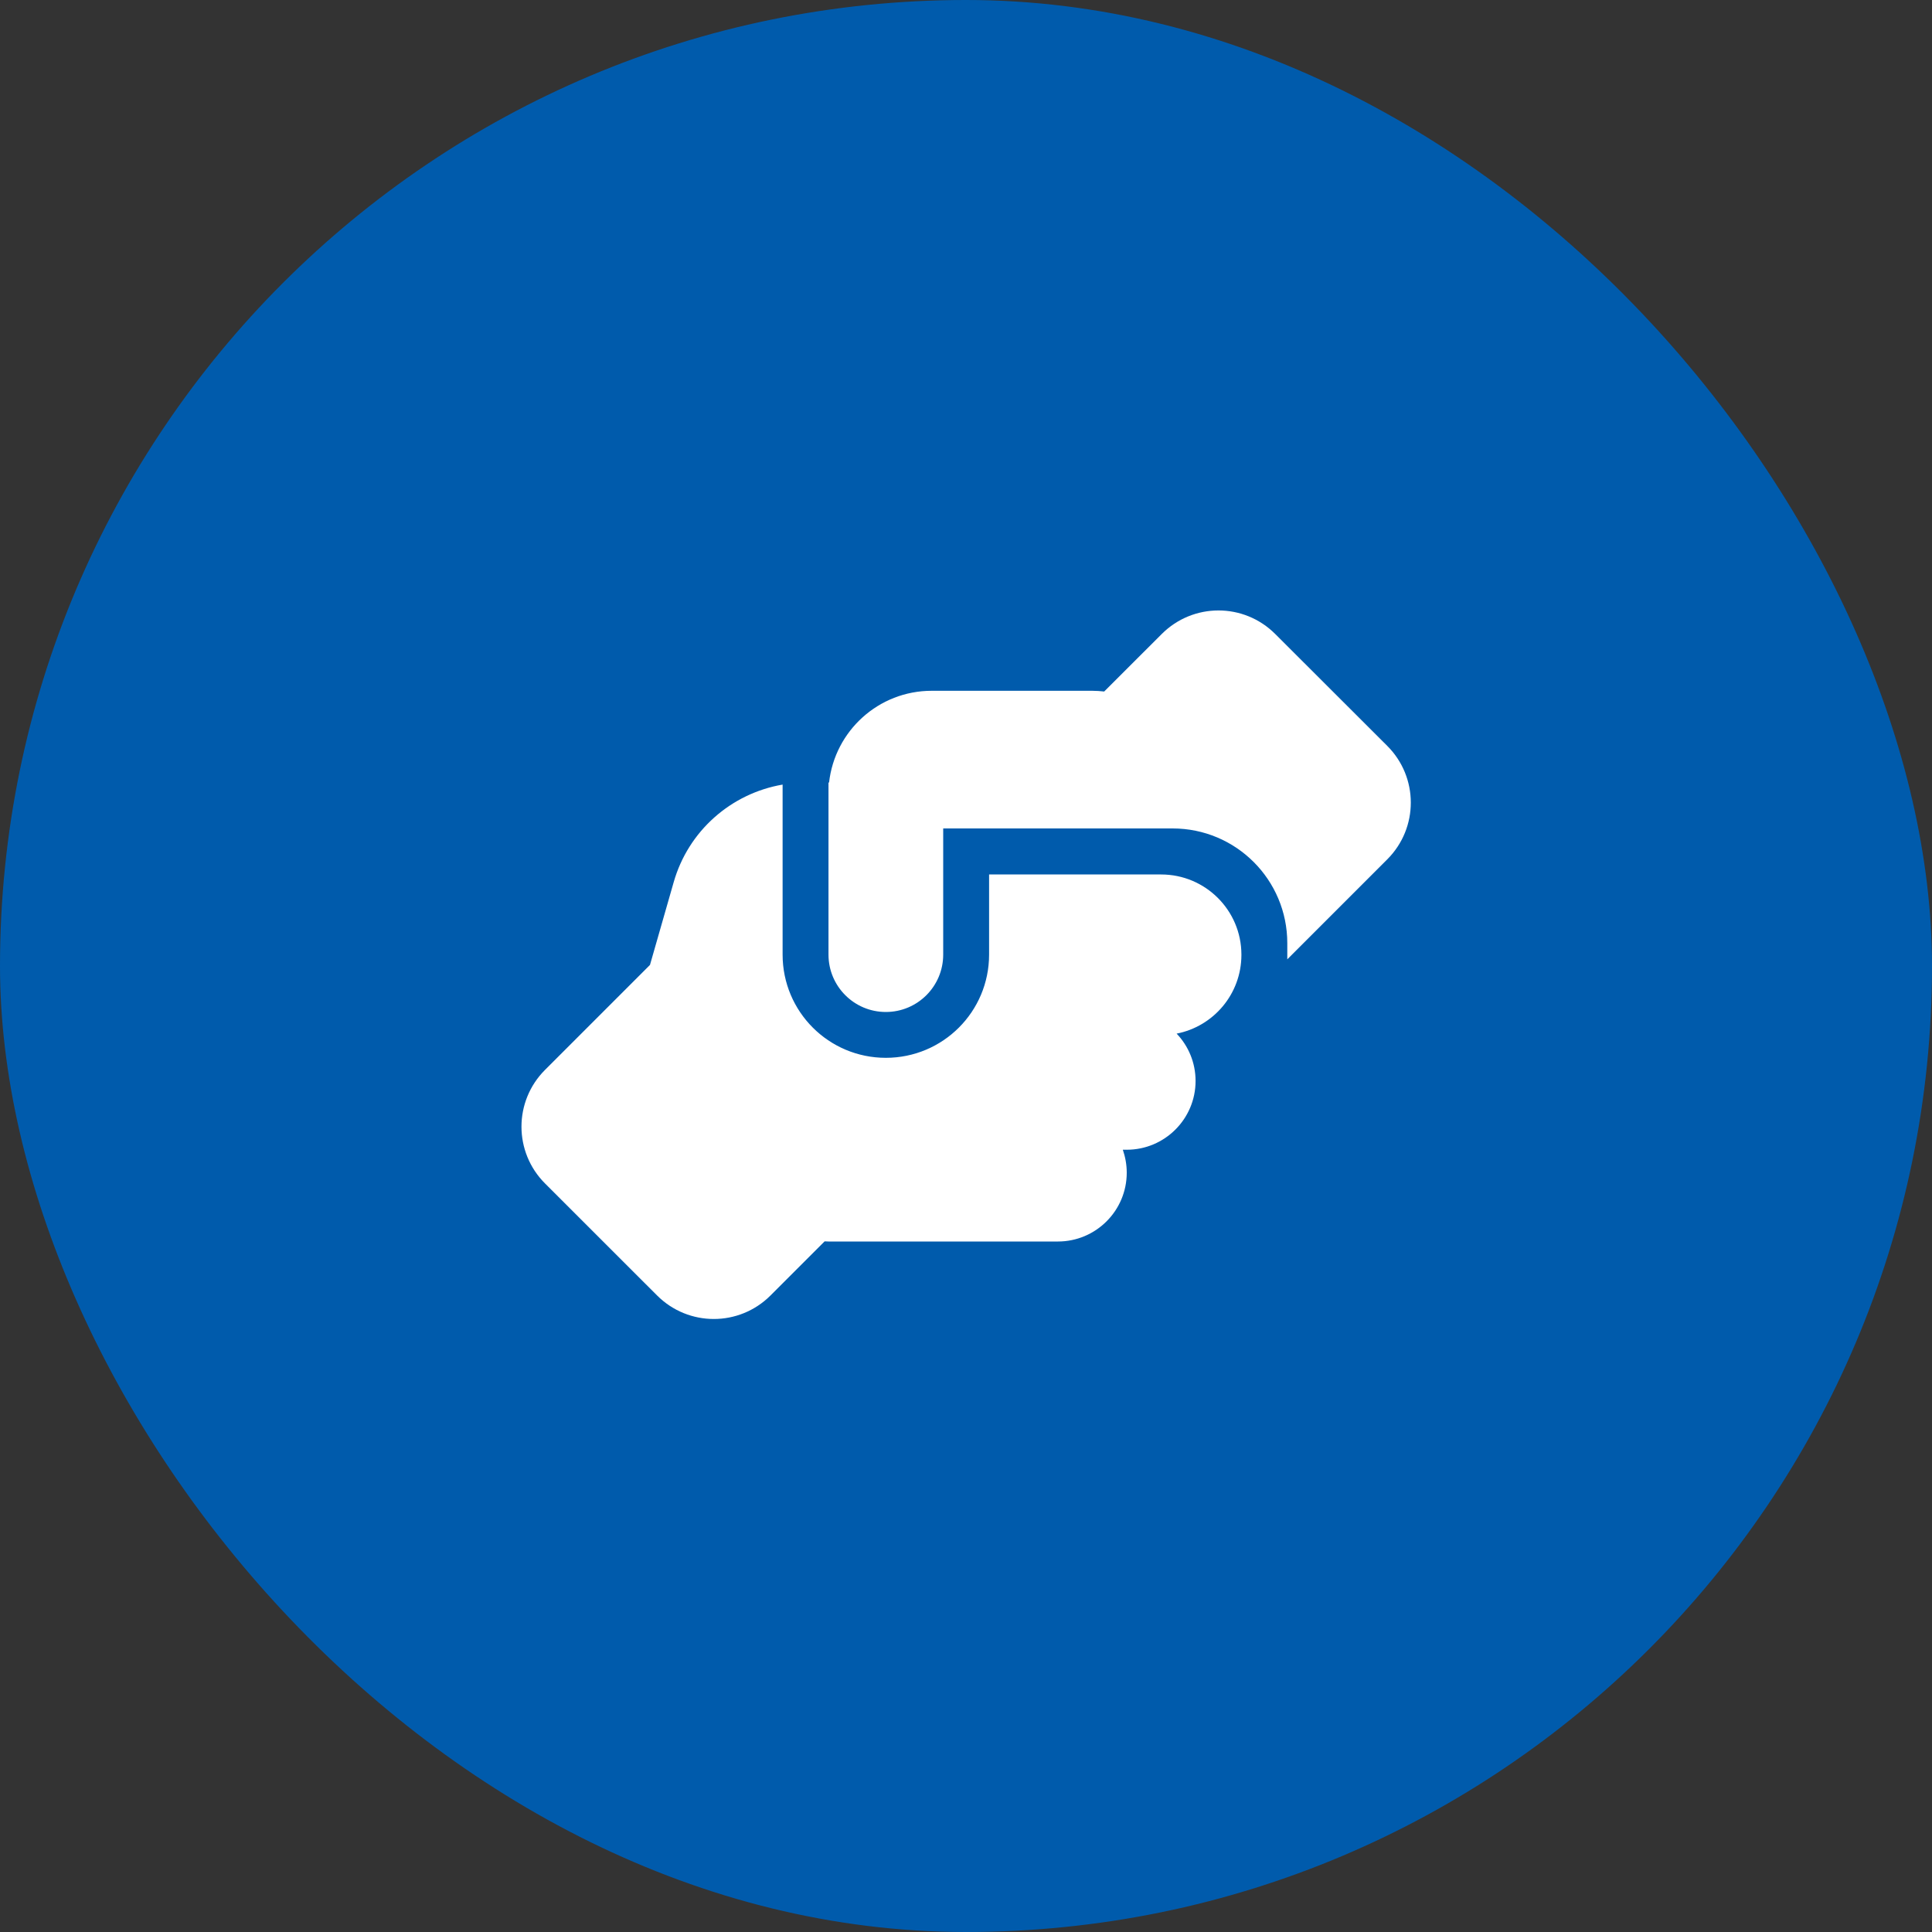 <svg width="40" height="40" viewBox="0 0 40 40" fill="none" xmlns="http://www.w3.org/2000/svg">
<rect x="0" y="0" width="40" height="40" fill="#333333" stroke="none"/>
<rect width="40" height="40" rx="20" fill="#005BAC"/>
<g clip-path="url(#clip0_25450_151817)">
<path d="M26.652 19.764V19.862L28.721 17.793C29.372 17.143 29.372 16.092 28.721 15.442L26.403 13.127C25.753 12.476 24.702 12.476 24.052 13.127L22.861 14.317C22.781 14.308 22.698 14.302 22.615 14.302H19.29C18.189 14.302 17.284 15.133 17.165 16.202H17.153V19.764C17.153 20.42 17.684 20.952 18.34 20.952C18.997 20.952 19.528 20.42 19.528 19.764V17.627V17.624V17.152H20.003H24.04C24.04 17.152 24.04 17.152 24.043 17.152H24.277C25.59 17.152 26.652 18.215 26.652 19.527V19.764ZM20.478 18.102V19.764C20.478 20.946 19.522 21.901 18.34 21.901C17.159 21.901 16.203 20.946 16.203 19.764V16.244C15.137 16.427 14.25 17.202 13.947 18.268L13.457 19.978L11.284 22.151C10.634 22.801 10.634 23.852 11.284 24.502L13.603 26.82C14.253 27.471 15.304 27.471 15.954 26.82L17.073 25.701C17.1 25.701 17.126 25.704 17.153 25.704H21.903C22.689 25.704 23.328 25.066 23.328 24.279C23.328 24.113 23.298 23.953 23.247 23.804H23.328C24.114 23.804 24.753 23.166 24.753 22.38C24.753 22 24.604 21.655 24.361 21.4C25.124 21.251 25.7 20.581 25.702 19.773V19.761C25.7 18.847 24.957 18.105 24.04 18.105H20.478V18.102Z" fill="white"/>
</g>
<defs>
<clipPath id="clip0_25450_151817">
<rect width="18.999" height="15.199" fill="white" transform="translate(10.504 12.403)"/>
</clipPath>
</defs>
</svg>
